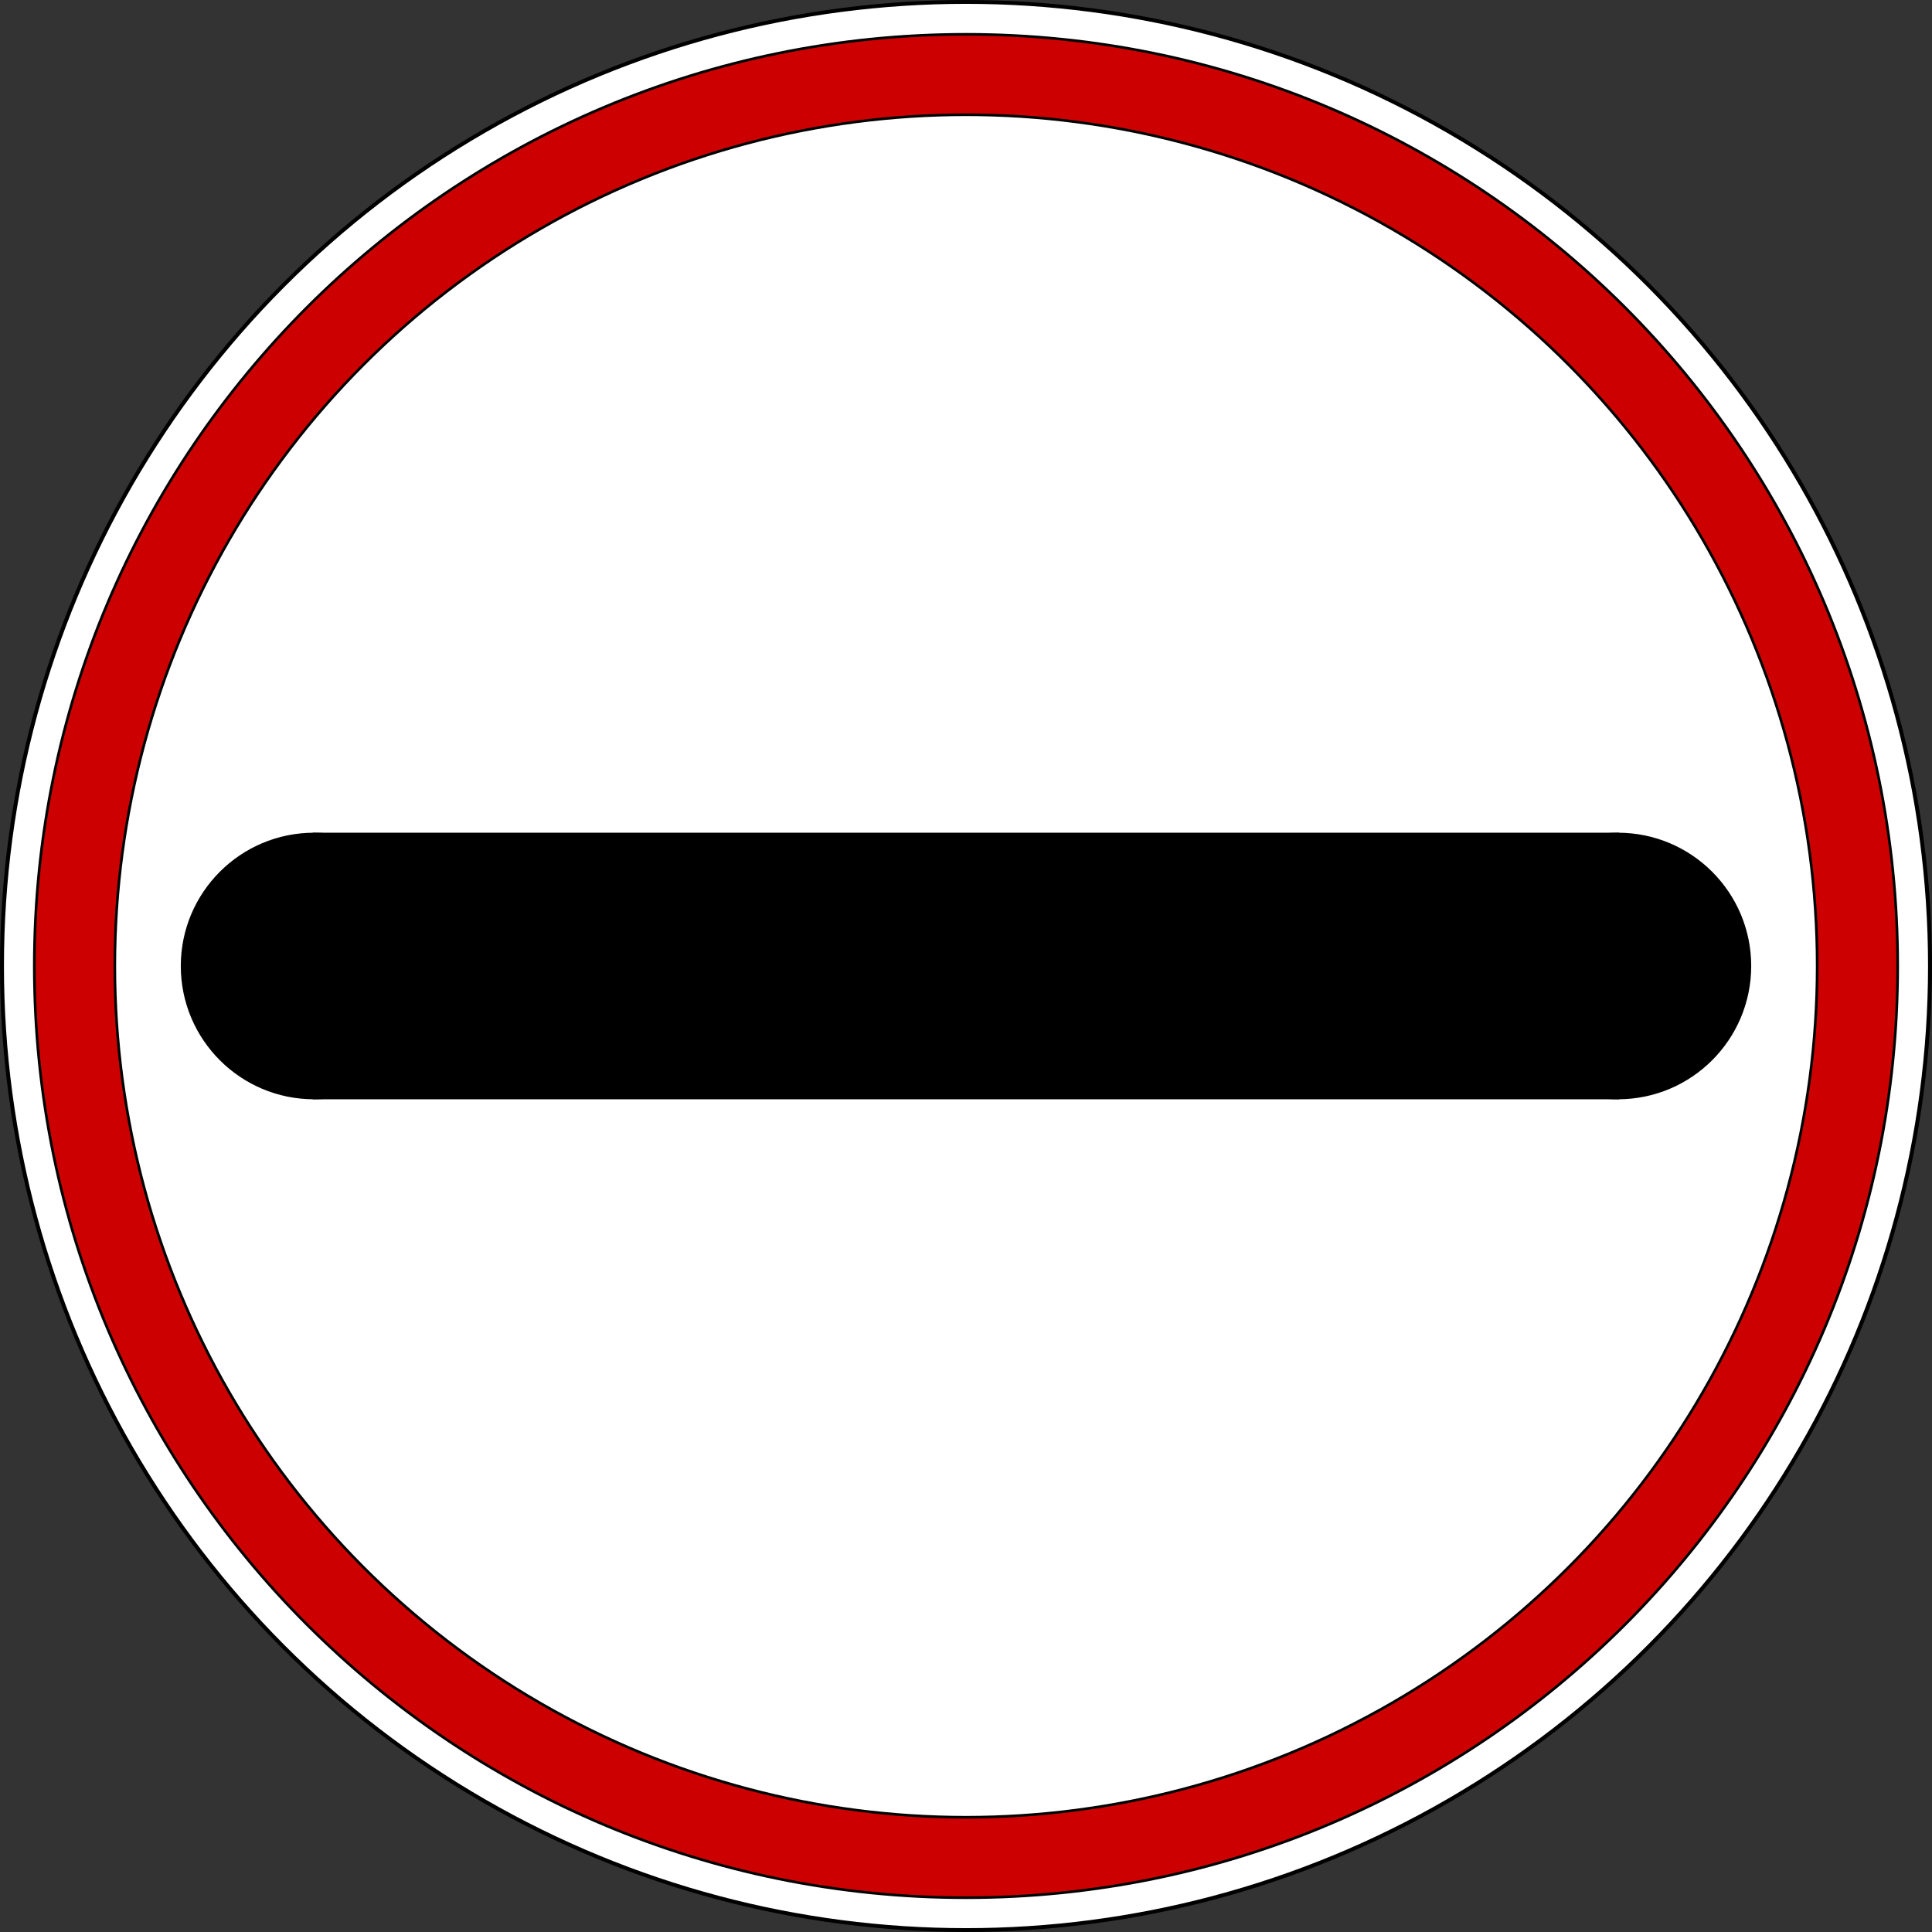 <?xml version="1.0" encoding="UTF-8" standalone="no"?>
<svg
   xmlns:dc="http://purl.org/dc/elements/1.1/"
   xmlns:cc="http://creativecommons.org/ns#"
   xmlns:rdf="http://www.w3.org/1999/02/22-rdf-syntax-ns#"
   xmlns:svg="http://www.w3.org/2000/svg"
   xmlns="http://www.w3.org/2000/svg"
   xmlns:sodipodi="http://sodipodi.sourceforge.net/DTD/sodipodi-0.dtd"
   xmlns:inkscape="http://www.inkscape.org/namespaces/inkscape"
   version="1.0"
   id="Layer_1"
   width="16"
   height="16"
   viewBox="0 0 732 732"
   overflow="visible"
   xml:space="preserve"
   sodipodi:version="0.32"
   inkscape:version="0.46"
   sodipodi:docname="zoll_small.svg"
   inkscape:output_extension="org.inkscape.output.svg.inkscape"
   style="overflow:visible"><rect x="0" y="0" width="732" height="732" fill="#333333" stroke="none"/><defs
   id="defs2525"><inkscape:perspective
     sodipodi:type="inkscape:persp3d"
     inkscape:vp_x="0 : 366 : 1"
     inkscape:vp_y="0 : 1000 : 0"
     inkscape:vp_z="732 : 366 : 1"
     inkscape:persp3d-origin="366 : 244 : 1"
     id="perspective2529" /></defs><sodipodi:namedview
   inkscape:window-height="727"
   inkscape:window-width="1280"
   inkscape:pageshadow="2"
   inkscape:pageopacity="0.0"
   guidetolerance="10.0"
   gridtolerance="10.0"
   objecttolerance="10.0"
   borderopacity="1.0"
   bordercolor="#666666"
   pagecolor="#ffffff"
   id="base"
   showgrid="false"
   inkscape:zoom="0.67486339"
   inkscape:cx="366"
   inkscape:cy="188.18623"
   inkscape:window-x="0"
   inkscape:window-y="25"
   inkscape:current-layer="Layer_1" />
<g
   id="g2478">
	<g
   id="g2480">
		<circle
   cx="366"
   cy="366"
   r="365.5"
   id="circle2482"
   sodipodi:cx="366"
   sodipodi:cy="366"
   sodipodi:rx="365.5"
   sodipodi:ry="365.5"
   style="stroke:#000000" />
		<ellipse
   cx="366"
   cy="366"
   rx="365"
   ry="365.041"
   id="ellipse2484"
   sodipodi:cx="366"
   sodipodi:cy="366"
   sodipodi:rx="365"
   sodipodi:ry="365.04099"
   style="fill:#ffffff;stroke:#000000" />
	</g>
	<path
   d="M 13,366 C 13,560.961 171.043,719 366,719 C 560.957,719 719,560.961 719,366 C 719,171.039 560.957,13 366,13 C 171.043,13 13,171.039 13,366 z"
   id="path2486"
   style="fill:#cc0000;stroke:#000000" />
	<ellipse
   cx="366"
   cy="366"
   rx="322.5"
   ry="322.526"
   id="ellipse2488"
   sodipodi:cx="366"
   sodipodi:cy="366"
   sodipodi:rx="322.5"
   sodipodi:ry="322.526"
   style="fill:#ffffff;stroke:#000000" />
</g>
<g
   id="g2490">
	<circle
   cx="613"
   cy="366"
   r="50"
   id="circle2492"
   sodipodi:cx="613"
   sodipodi:cy="366"
   sodipodi:rx="50"
   sodipodi:ry="50"
   style="stroke:#000000" />
	<g
   id="g2494">
		<rect
   x="118.995"
   y="316"
   width="494"
   height="100"
   id="rect2496"
   style="stroke:#000000" />
		<circle
   cx="119"
   cy="366"
   r="50"
   id="circle2498"
   sodipodi:cx="119"
   sodipodi:cy="366"
   sodipodi:rx="50"
   sodipodi:ry="50"
   style="stroke:#000000" />
	</g>
</g>


</svg>